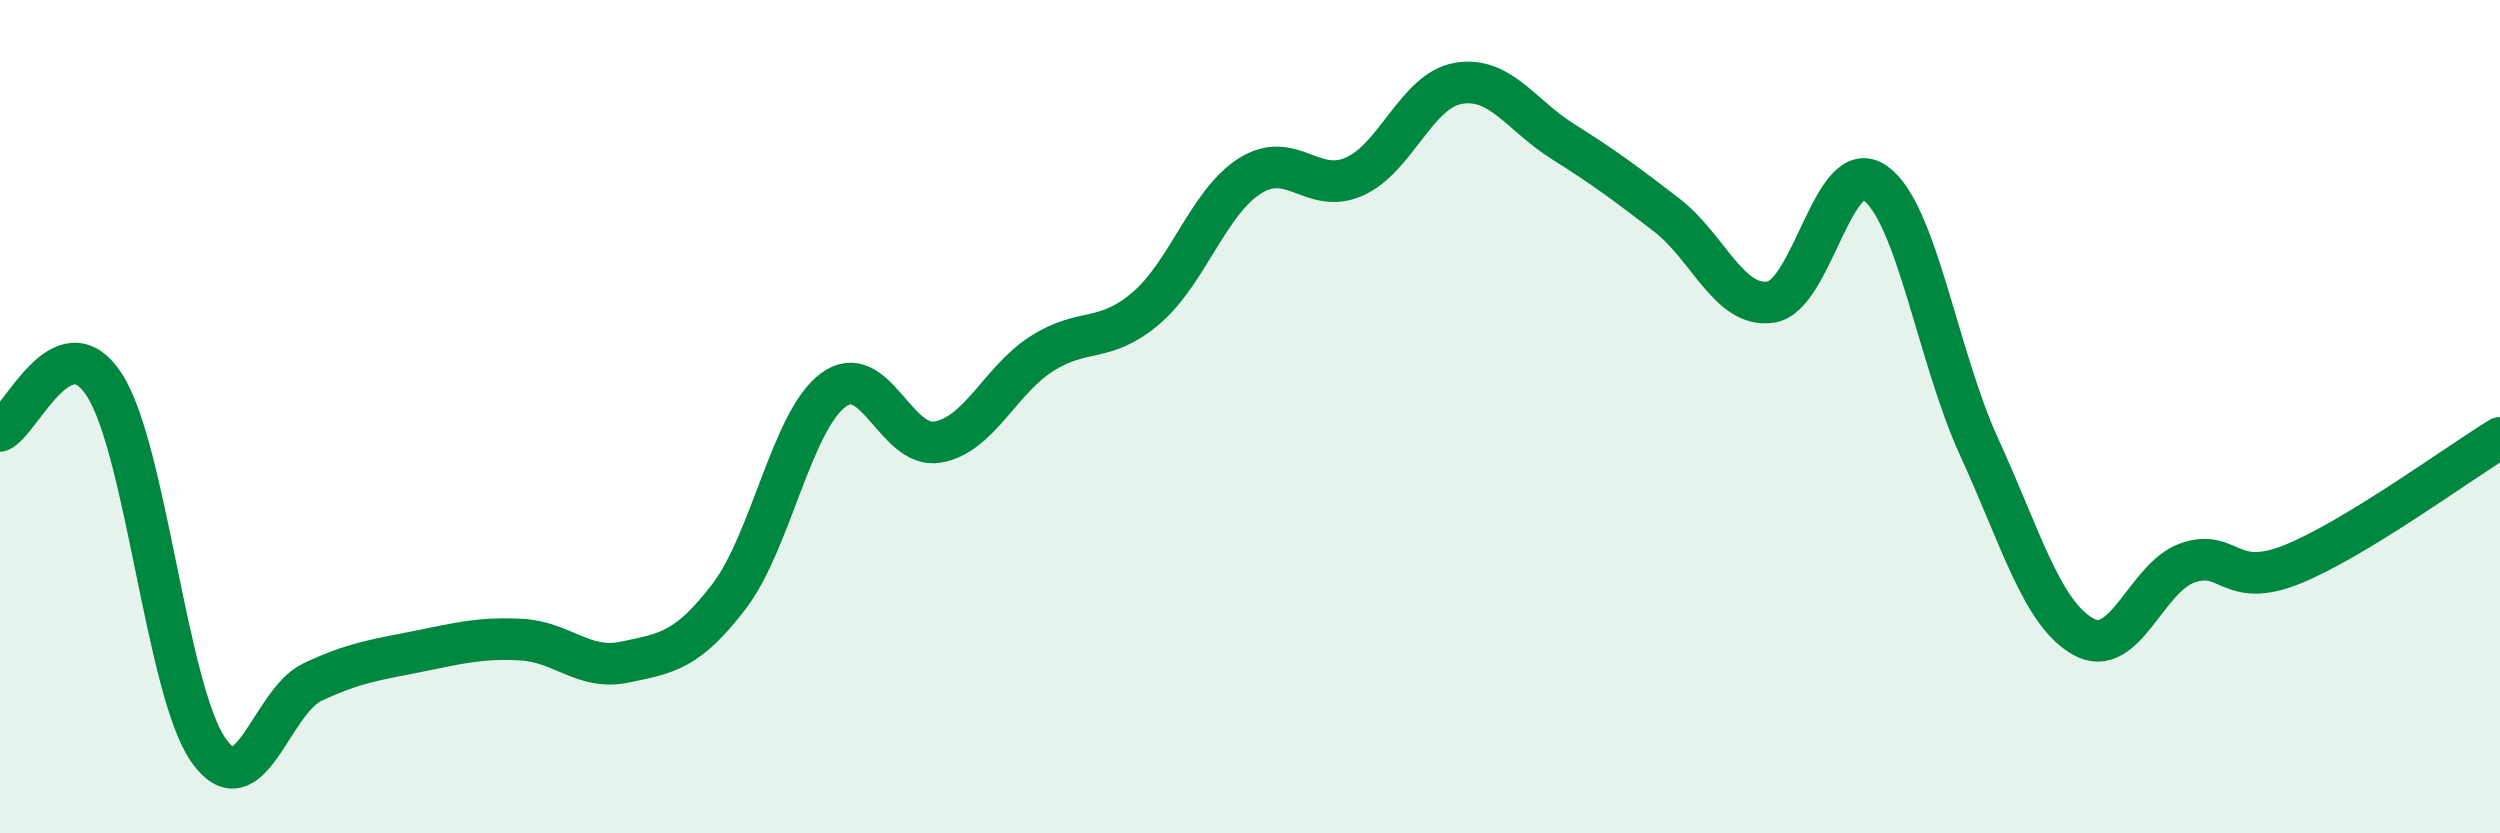
    <svg width="60" height="20" viewBox="0 0 60 20" xmlns="http://www.w3.org/2000/svg">
      <path
        d="M 0,10.34 C 0.5,10.12 1.5,7.7 2.5,9.23 C 3.5,10.76 4,16.57 5,18 C 6,19.43 6.5,16.84 7.5,16.37 C 8.5,15.9 9,15.84 10,15.64 C 11,15.44 11.5,15.3 12.5,15.35 C 13.5,15.4 14,16.1 15,15.89 C 16,15.68 16.5,15.62 17.5,14.31 C 18.5,13 19,10.1 20,9.36 C 21,8.62 21.5,10.78 22.5,10.61 C 23.5,10.44 24,9.13 25,8.49 C 26,7.85 26.5,8.25 27.5,7.4 C 28.5,6.55 29,4.85 30,4.22 C 31,3.59 31.5,4.68 32.5,4.24 C 33.5,3.8 34,2.17 35,2 C 36,1.83 36.5,2.76 37.5,3.39 C 38.5,4.02 39,4.39 40,5.16 C 41,5.93 41.5,7.4 42.5,7.25 C 43.5,7.1 44,3.69 45,4.39 C 46,5.09 46.5,8.55 47.5,10.73 C 48.5,12.91 49,14.72 50,15.28 C 51,15.84 51.5,13.86 52.5,13.51 C 53.5,13.16 53.5,14.15 55,13.55 C 56.5,12.95 59,11.12 60,10.51L60 20L0 20Z"
        fill="#008740"
        opacity="0.1"
        stroke-linecap="round"
        stroke-linejoin="round"
      />
      <path
        d="M 0,10.34 C 0.5,10.12 1.5,7.7 2.5,9.23 C 3.5,10.76 4,16.57 5,18 C 6,19.43 6.5,16.84 7.5,16.37 C 8.5,15.9 9,15.84 10,15.64 C 11,15.44 11.5,15.3 12.5,15.35 C 13.5,15.4 14,16.1 15,15.89 C 16,15.68 16.5,15.62 17.5,14.31 C 18.5,13 19,10.1 20,9.36 C 21,8.62 21.5,10.78 22.5,10.61 C 23.5,10.44 24,9.13 25,8.49 C 26,7.85 26.5,8.25 27.5,7.4 C 28.5,6.55 29,4.85 30,4.22 C 31,3.59 31.5,4.68 32.5,4.24 C 33.5,3.8 34,2.17 35,2 C 36,1.83 36.5,2.76 37.5,3.39 C 38.5,4.02 39,4.39 40,5.16 C 41,5.93 41.5,7.4 42.5,7.25 C 43.5,7.1 44,3.69 45,4.39 C 46,5.09 46.5,8.55 47.5,10.73 C 48.5,12.91 49,14.72 50,15.28 C 51,15.84 51.5,13.86 52.5,13.51 C 53.5,13.16 53.5,14.15 55,13.55 C 56.5,12.95 59,11.12 60,10.51"
        stroke="#008740"
        stroke-width="1"
        fill="none"
        stroke-linecap="round"
        stroke-linejoin="round"
      />
    </svg>
  